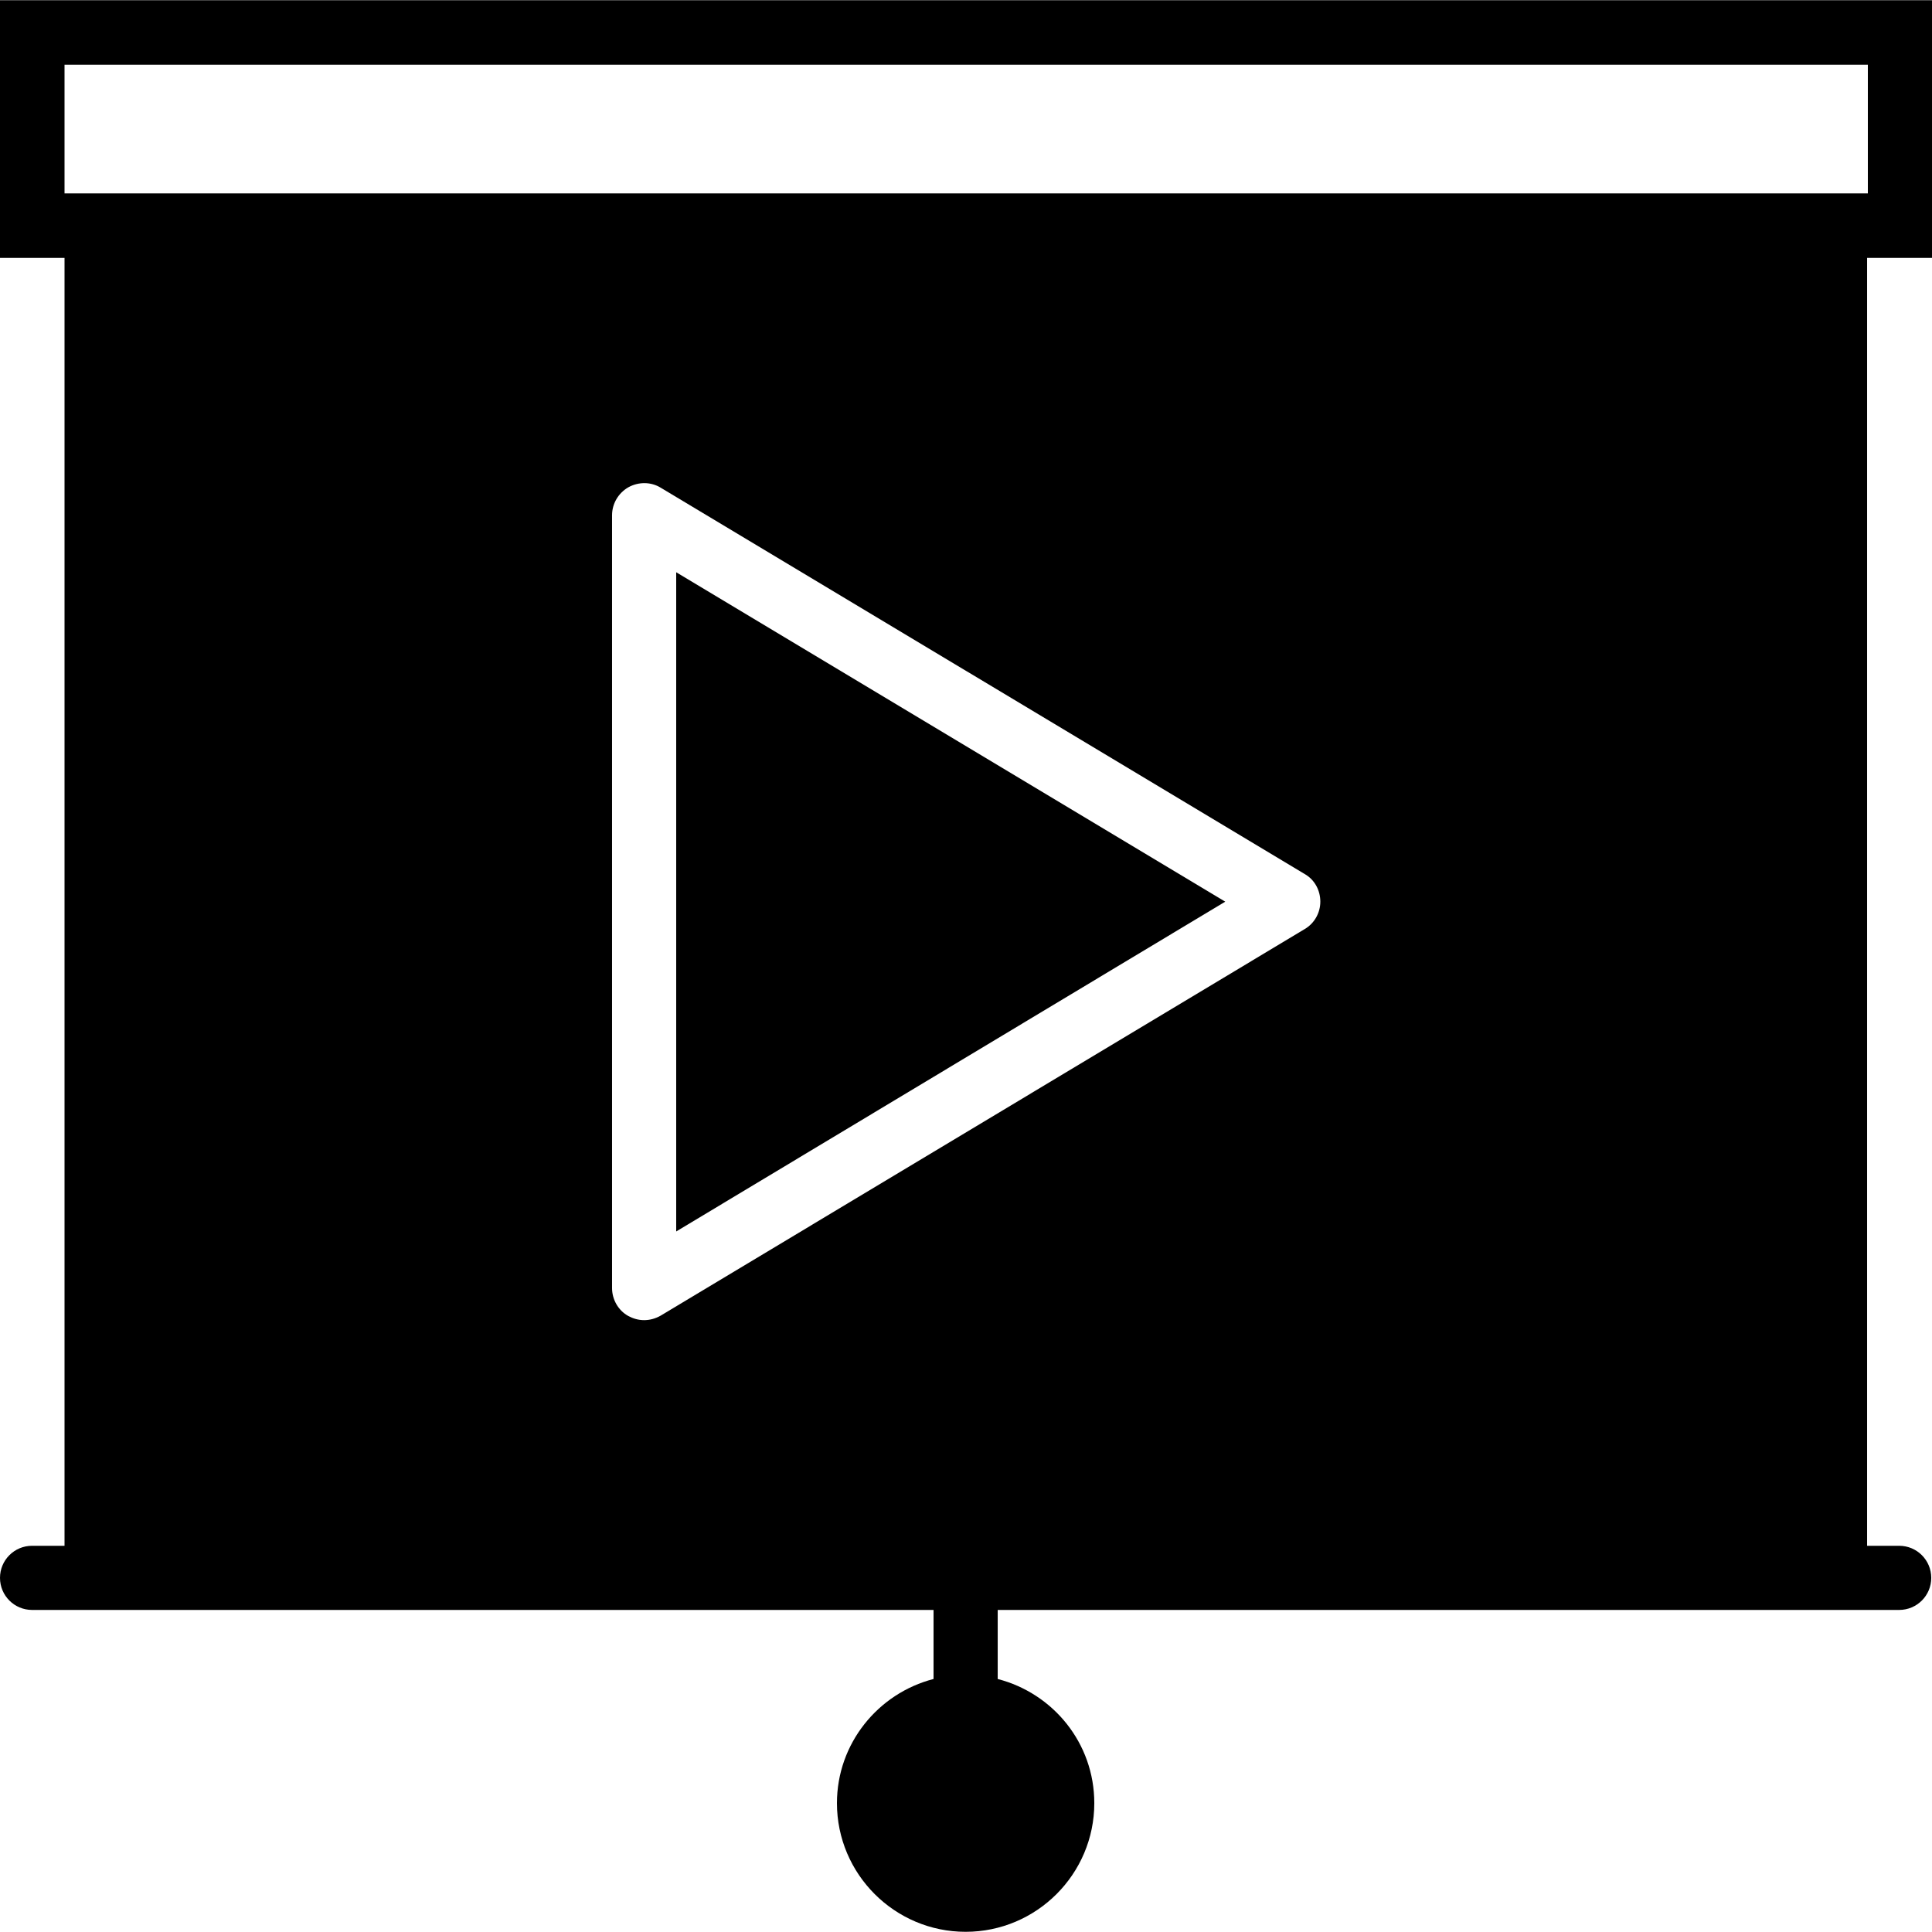 <?xml version="1.0" encoding="iso-8859-1"?>
<!-- Uploaded to: SVG Repo, www.svgrepo.com, Generator: SVG Repo Mixer Tools -->
<svg fill="#000000" height="800px" width="800px" version="1.1" id="Layer_1" xmlns="http://www.w3.org/2000/svg" xmlns:xlink="http://www.w3.org/1999/xlink" 
	 viewBox="0 0 512 512" xml:space="preserve">
<g>
	<g>
		<path d="M512,68.35V0.05H0v68.3h17.1v341.3H8.5c-4.7,0-8.5,3.8-8.5,8.5s3.8,8.5,8.5,8.5H17h230.4v18.3
			c-14.7,3.8-25.6,17.1-25.6,32.9c0,18.8,15.3,34.1,34.1,34.1c18.8,0,34.1-15.3,34.1-34.1c0-15.9-10.9-29.1-25.6-32.9v-18.3h230.4
			h8.5c4.7,0,8.5-3.8,8.5-8.5s-3.8-8.5-8.5-8.5h-8.5V68.35H512z M345.7,246.25l-170.6,102.4c-1.4,0.8-2.9,1.2-4.4,1.2
			s-2.9-0.4-4.2-1.1c-2.7-1.5-4.3-4.4-4.3-7.4v-204.8c0-3.1,1.7-5.9,4.3-7.4c2.7-1.5,6-1.5,8.6,0.1l170.7,102.4
			c2.6,1.5,4.1,4.3,4.1,7.3S348.3,244.75,345.7,246.25z M17.1,51.25v-34.1H495v34.1H17.1z"/>
	</g>
</g>
<g>
	<g>
		<polygon points="179.2,151.65 179.2,326.35 324.7,238.95 		"/>
	</g>
</g>
</svg>